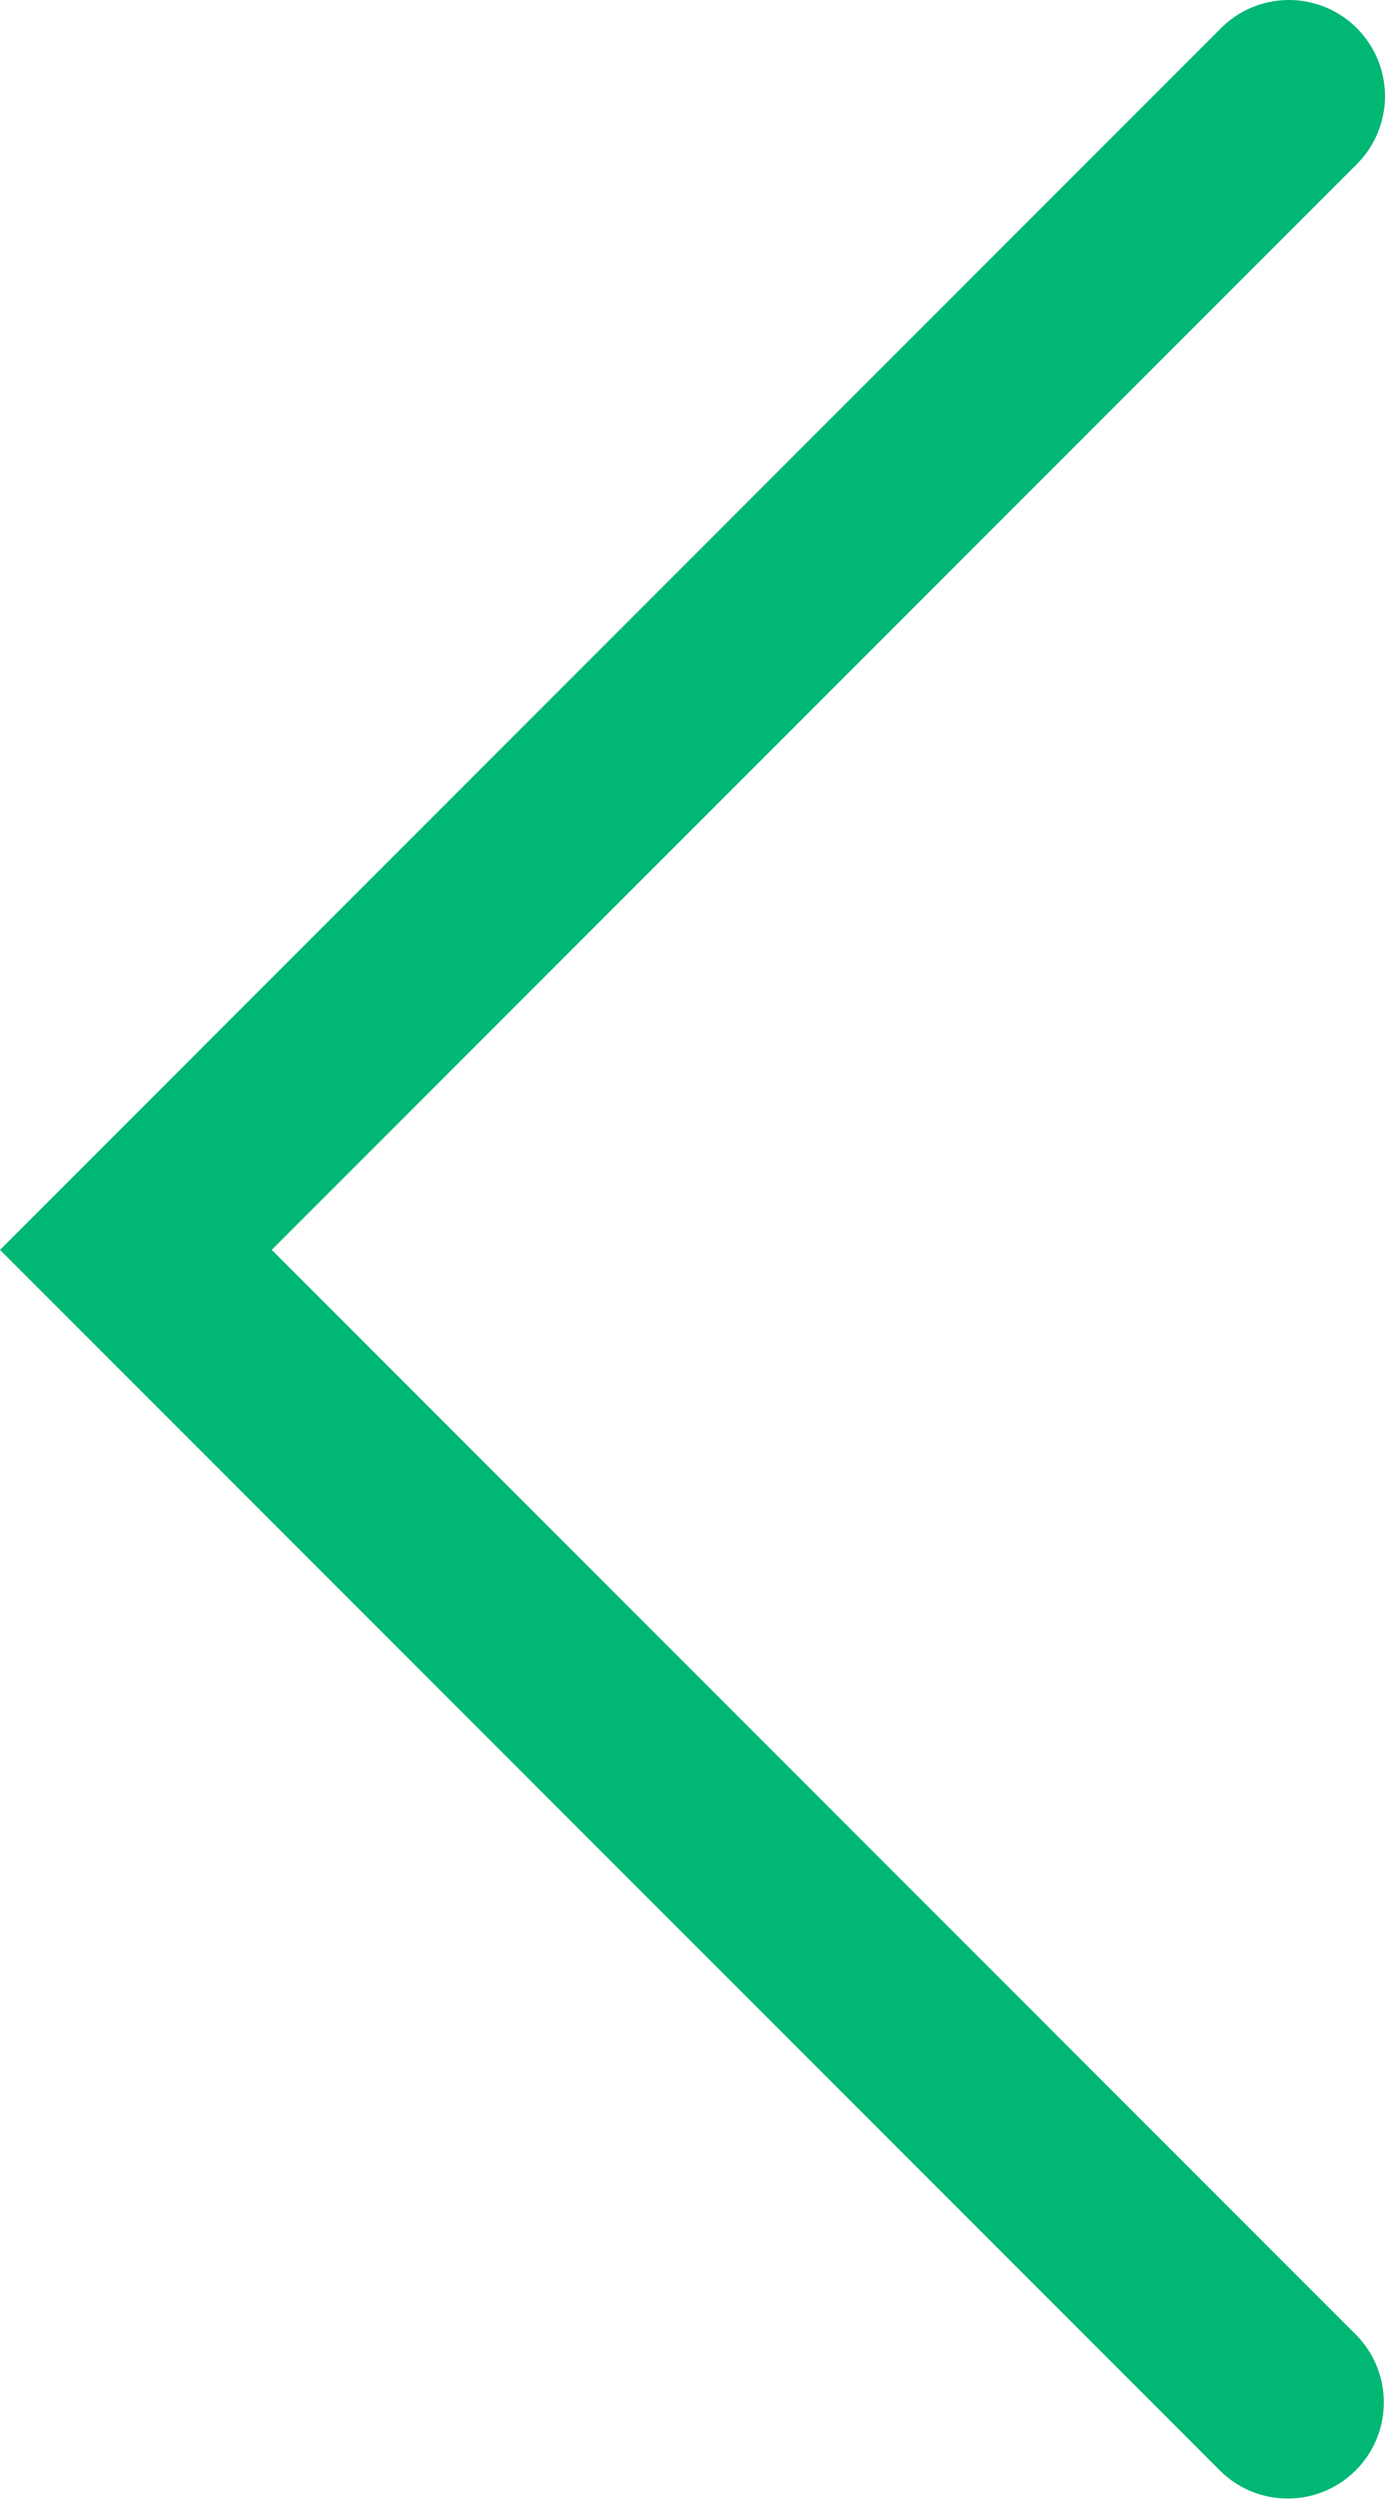 <svg xmlns="http://www.w3.org/2000/svg" width="14.414" height="26" viewBox="0 0 14.414 26">
  <path id="パス_5268" data-name="パス 5268" d="M3076.471,1938.521a1,1,0,0,1-.707-1.707l11.293-11.293-11.293-11.293a1,1,0,0,1,1.414-1.414l12.707,12.707-12.707,12.707A1,1,0,0,1,3076.471,1938.521Z" transform="translate(3089.885 1938.521) rotate(180)" fill="#00b874"/>
</svg>
